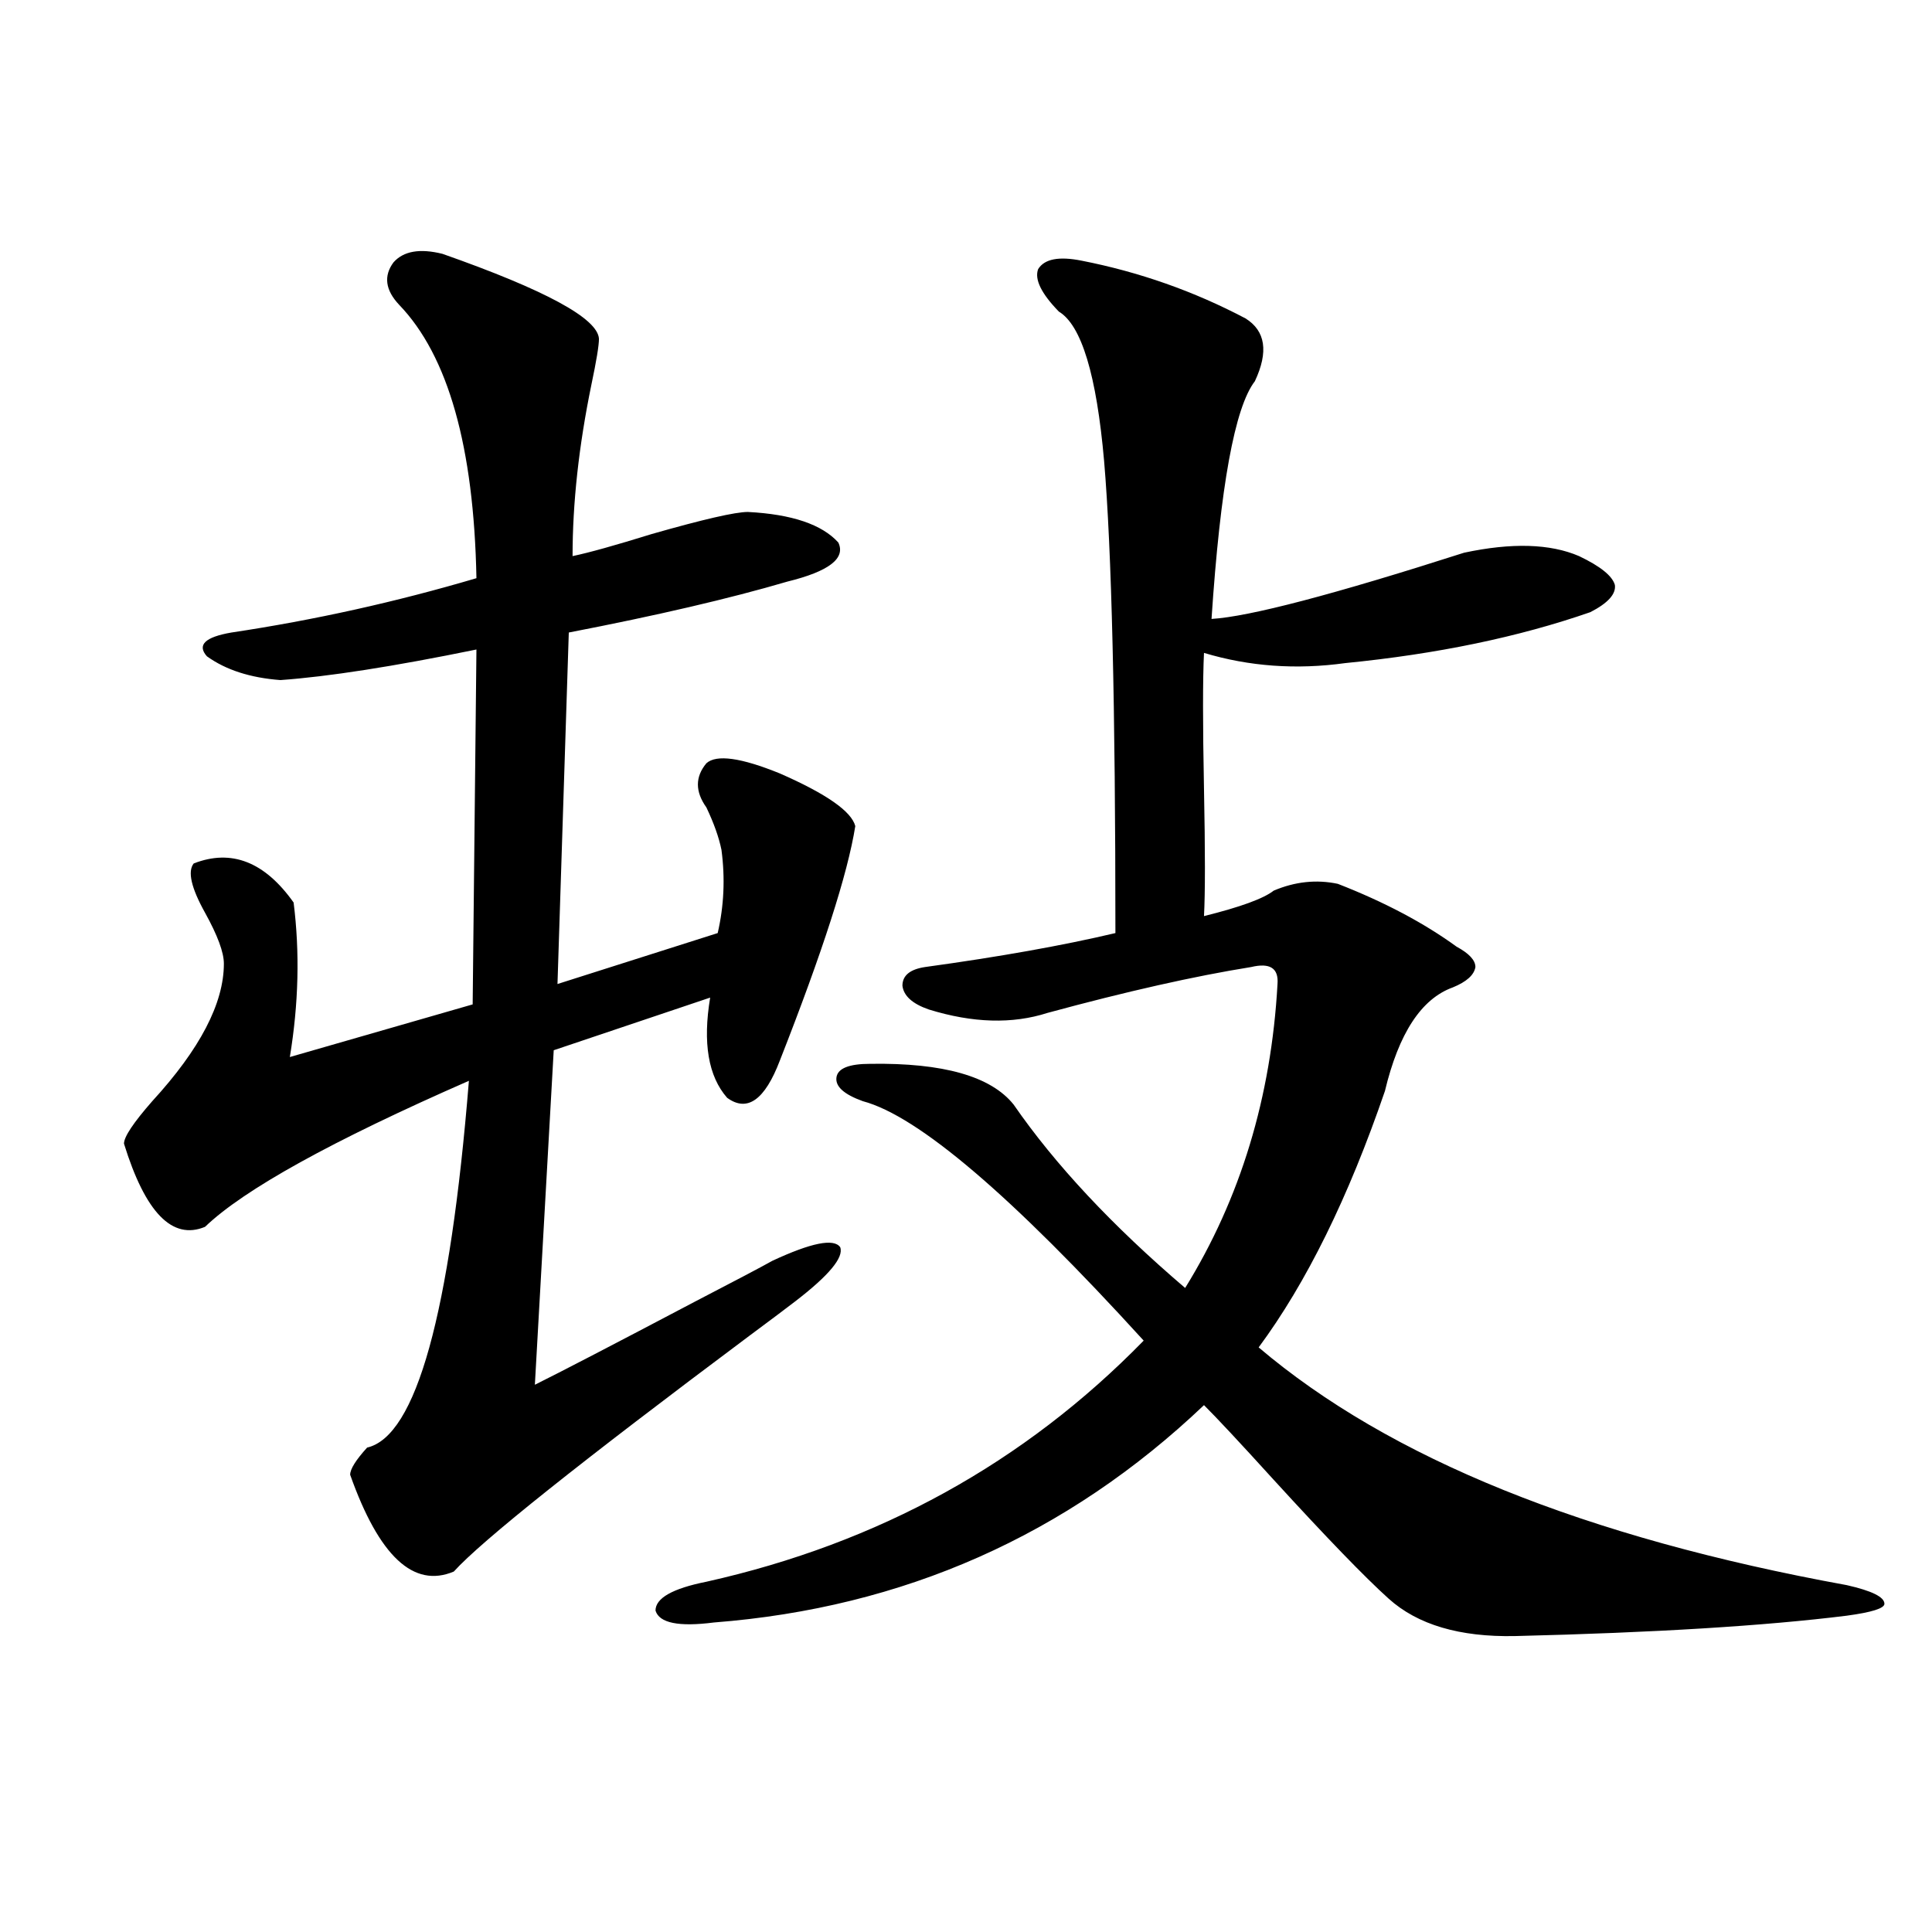 <?xml version="1.0" encoding="utf-8"?>
<!-- Generator: Adobe Illustrator 16.0.0, SVG Export Plug-In . SVG Version: 6.00 Build 0)  -->
<!DOCTYPE svg PUBLIC "-//W3C//DTD SVG 1.1//EN" "http://www.w3.org/Graphics/SVG/1.1/DTD/svg11.dtd">
<svg version="1.1" id="图层_1" xmlns="http://www.w3.org/2000/svg" xmlns:xlink="http://www.w3.org/1999/xlink" x="0px" y="0px"
	 width="1000px" height="1000px" viewBox="0 0 1000 1000" enable-background="new 0 0 1000 1000" xml:space="preserve">
<path d="M229.043,131.395c53.322,18.76,80.318,33.398,80.974,43.945c0,3.516-1.311,11.426-3.902,23.73
	c-6.509,31.641-9.756,61.235-9.756,88.77c8.445-1.758,22.104-5.562,40.975-11.426c26.661-7.607,43.246-11.426,49.755-11.426
	c22.759,1.182,38.368,6.455,46.828,15.82c3.902,8.213-4.878,14.941-26.341,20.215c-29.923,8.789-67.65,17.578-113.168,26.367
	l-5.854,181.934l82.925-26.367c3.247-14.063,3.902-28.413,1.951-43.066c-1.311-6.44-3.902-13.76-7.805-21.973
	c-5.854-8.198-5.854-15.82,0-22.852c5.198-4.683,17.881-2.925,38.048,5.273c24.055,10.547,37.072,19.639,39.023,27.246
	c-3.902,24.609-16.92,65.039-39.023,121.289c-7.805,20.518-16.92,26.958-27.316,19.336c-9.756-11.123-12.683-28.413-8.78-51.855
	l-80.974,27.246l-9.756,173.145c13.003-6.44,40.64-20.791,82.925-43.066c21.463-11.123,34.786-18.154,39.999-21.094
	c20.152-9.365,31.859-11.714,35.121-7.031c1.951,5.273-5.854,14.653-23.414,28.125c-4.558,3.516-12.362,9.38-23.414,17.578
	c-87.803,65.63-138.868,106.348-153.167,122.168c-20.822,8.789-38.703-7.91-53.657-50.098c0-2.925,2.927-7.607,8.78-14.063
	c25.365-5.85,42.926-69.131,52.682-189.844c-70.897,31.064-116.43,56.25-136.582,75.586c-16.92,7.031-30.898-7.319-41.95-43.066
	c0-3.516,4.878-10.835,14.634-21.973c24.71-26.943,37.072-50.674,37.072-71.191c0-5.85-3.262-14.639-9.756-26.367
	c-7.164-12.881-9.115-21.382-5.854-25.488c19.512-7.607,36.737-0.879,51.706,20.215c3.247,25.791,2.592,52.446-1.951,79.98
	l94.632-27.246l1.951-183.691c-42.926,8.789-76.751,14.063-101.461,15.82c-15.609-1.167-28.292-5.273-38.048-12.305
	c-5.213-5.85-0.976-9.956,12.683-12.305c42.926-6.44,85.196-15.82,126.826-28.125c-1.311-67.964-14.634-115.137-39.999-141.504
	c-7.164-7.607-8.14-14.941-2.927-21.973C208.876,129.939,217.336,128.47,229.043,131.395z M559.767,134.91
	c29.908,5.864,58.2,15.82,84.876,29.883c10.396,6.455,12.027,17.29,4.878,32.52c-10.411,13.486-17.896,54.492-22.438,123.047
	c19.512-1.167,63.078-12.593,130.729-34.277c24.71-5.273,44.542-4.683,59.511,1.758c11.052,5.273,17.226,10.259,18.536,14.941
	c0.641,4.697-3.582,9.38-12.683,14.063c-37.072,12.896-79.357,21.685-126.826,26.367c-25.365,3.516-49.755,1.758-73.169-5.273
	c-0.655,13.486-0.655,36.914,0,70.313c0.641,32.231,0.641,54.204,0,65.918c18.856-4.683,30.884-9.077,36.097-13.184
	c11.052-4.683,22.104-5.85,33.17-3.516c24.055,9.38,44.542,20.215,61.462,32.52c6.494,3.516,9.756,7.031,9.756,10.547
	c-0.655,4.106-4.558,7.622-11.707,10.547c-16.265,5.864-27.972,23.73-35.121,53.613c-18.871,55.083-40.654,99.316-65.364,132.715
	c67.636,57.432,169.097,98.438,304.383,123.047c13.003,2.939,19.512,6.152,19.512,9.668c0,2.335-6.509,4.395-19.512,6.152
	c-42.285,5.273-99.51,8.789-171.703,10.547c-28.627,0.577-50.41-5.863-65.364-19.336c-12.362-11.123-32.194-31.641-59.511-61.523
	c-17.561-19.336-29.603-32.217-36.097-38.672c-70.897,67.388-155.453,104.879-253.652,112.5
	c-18.216,2.335-28.292,0.289-30.243-6.152c0-6.44,8.78-11.426,26.341-14.941c89.099-19.912,164.539-61.523,226.336-124.805
	c-68.291-74.995-116.75-116.304-145.362-123.926c-9.756-3.516-14.313-7.607-13.658-12.305c0.641-4.683,6.494-7.031,17.561-7.031
	c37.713-0.576,62.438,6.455,74.145,21.094c21.463,31.064,51.051,62.705,88.778,94.922c28.612-46.279,44.542-98.726,47.804-157.324
	c0.641-8.198-3.902-11.123-13.658-8.789c-29.268,4.697-64.389,12.607-105.363,23.73c-18.216,5.864-38.703,5.273-61.462-1.758
	c-8.46-2.925-13.018-7.031-13.658-12.305c0-5.273,3.902-8.486,11.707-9.668c38.368-5.273,71.218-11.123,98.534-17.578
	c0-117.183-1.951-198.633-5.854-244.336c-3.902-44.521-11.707-70.313-23.414-77.344c-9.115-9.365-12.683-16.699-10.731-21.973
	C540.575,134.031,548.06,132.576,559.767,134.91z"/>
</svg>
